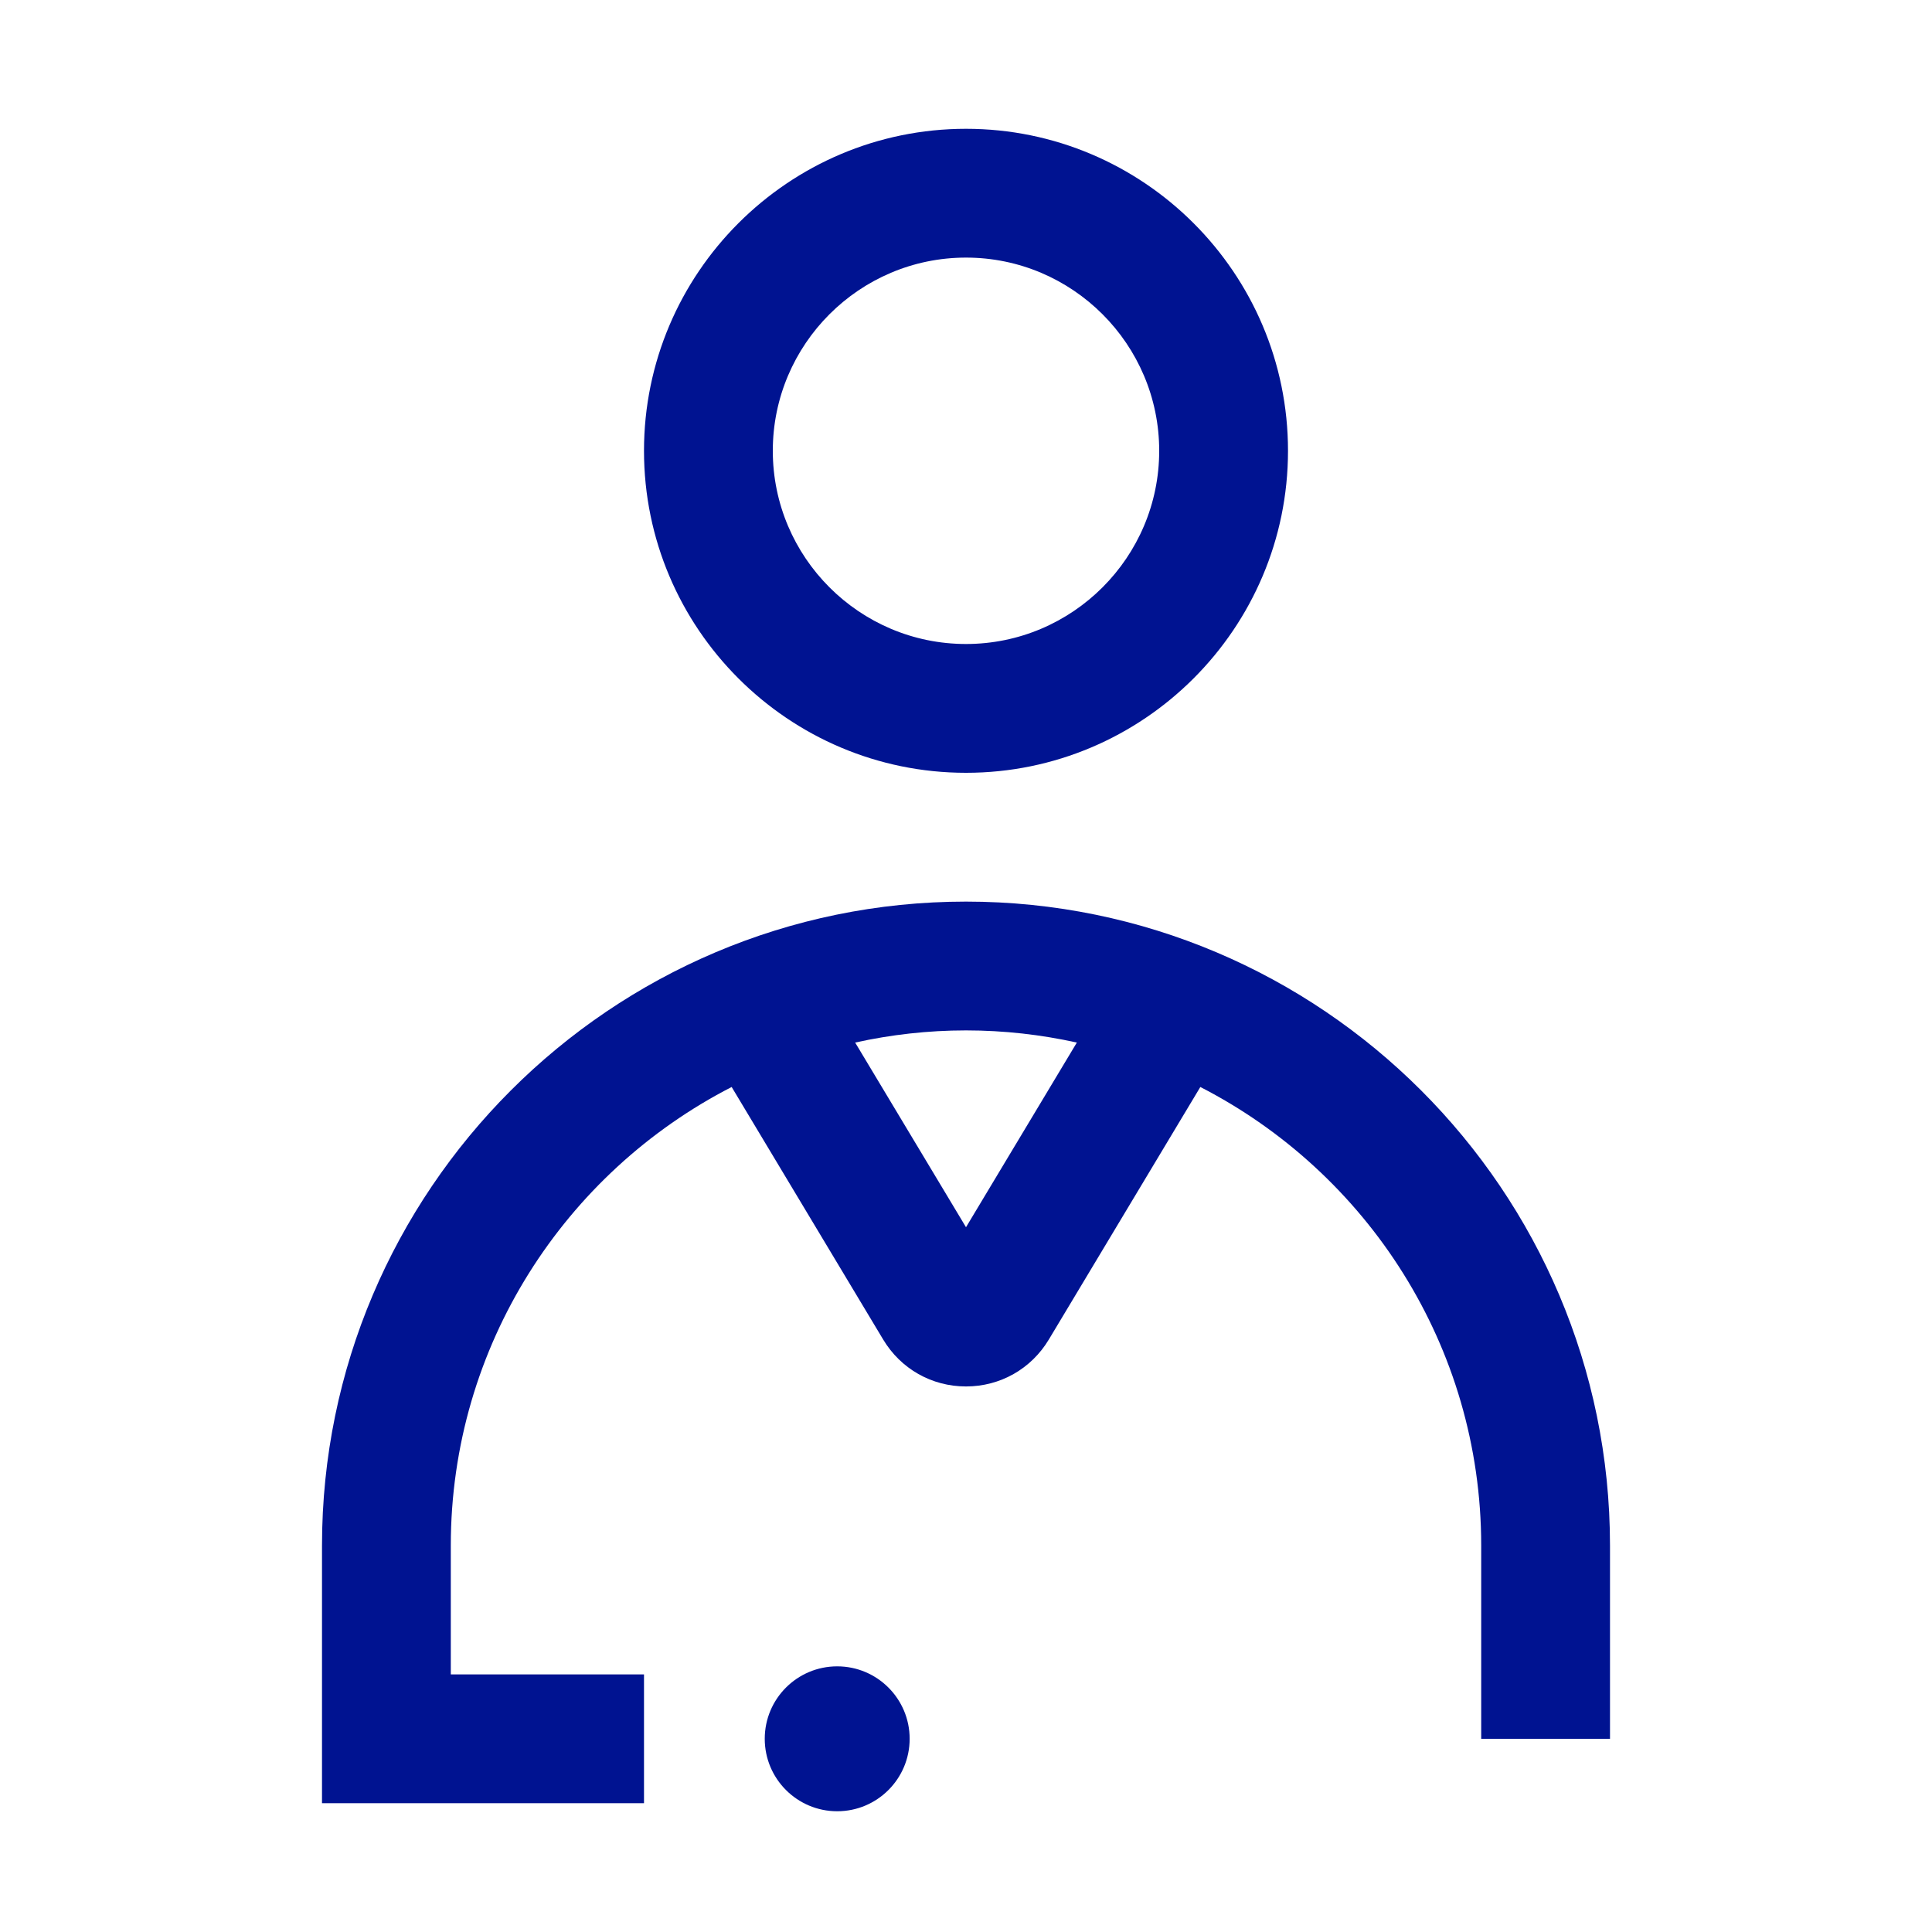 <svg width="24" height="24" viewBox="0 0 24 24" fill="none" xmlns="http://www.w3.org/2000/svg">
<path d="M12 9.6C14.206 9.6 16 7.806 16 5.6C16 3.394 14.206 1.6 12 1.6C9.794 1.6 8 3.394 8 5.6C8 7.806 9.794 9.6 12 9.6ZM12 3.2C13.323 3.2 14.4 4.277 14.4 5.6C14.4 6.923 13.323 8 12 8C10.677 8 9.6 6.923 9.6 5.6C9.6 4.277 10.677 3.2 12 3.2Z" fill="#001391"/>
<path d="M12 11.2C7.589 11.2 4 14.789 4 19.2V22.4H8V20.8H5.6V19.2C5.6 16.719 7.02 14.565 9.089 13.503L10.971 16.64C11.19 17.005 11.575 17.223 12 17.223C12.425 17.223 12.81 17.005 13.029 16.64L14.911 13.503C16.98 14.565 18.4 16.719 18.4 19.2V21.6H20V19.2C20 14.789 16.411 11.2 12 11.2ZM12 15.245L10.623 12.951C11.067 12.853 11.527 12.8 12 12.8C12.473 12.8 12.933 12.853 13.377 12.951L12 15.245Z" fill="#001391"/>
<path d="M10.4 22.5C10.897 22.5 11.3 22.097 11.3 21.6C11.3 21.103 10.897 20.7 10.4 20.7C9.903 20.7 9.5 21.103 9.5 21.6C9.5 22.097 9.903 22.5 10.4 22.5Z" fill="#001391"/>
</svg>
